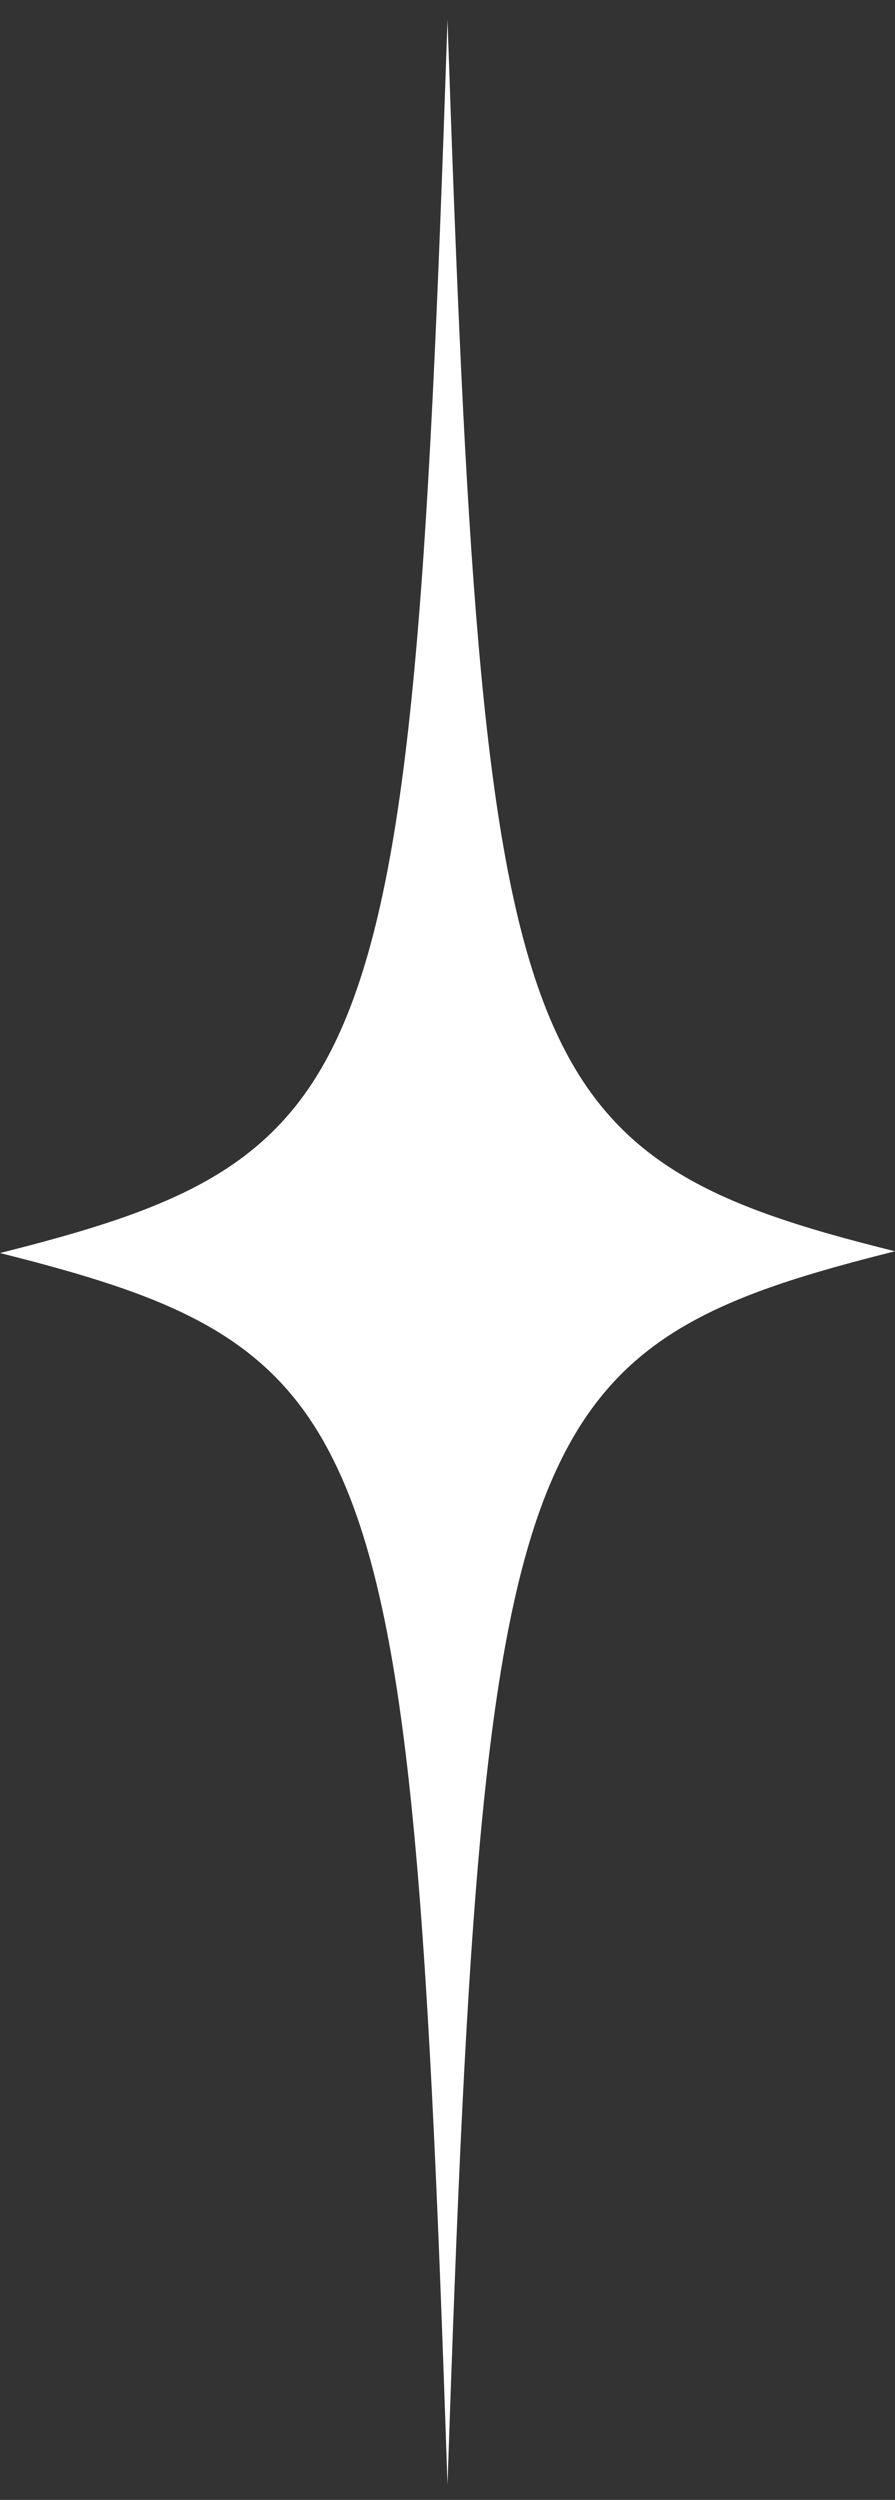 <svg width="43" height="120" viewBox="0 0 43 120" fill="none" xmlns="http://www.w3.org/2000/svg">
<rect x="0" y="0" width="43" height="120" fill="#333333" stroke="none"/>
<path d="M43 60.063C34.566 62.172 29.72 64.112 26.745 70.522C23.248 78.028 22.42 91.775 21.5 119.27C20.549 90.763 19.69 77.1 15.857 69.763C12.882 64.027 8.066 62.172 0 60.148C8.404 58.039 13.28 56.099 16.225 49.774C19.752 42.184 20.58 28.52 21.5 0.941C22.359 26.328 23.125 39.906 25.978 47.75C28.83 55.593 33.799 57.786 43 60.063Z" fill="white"/>
</svg>
